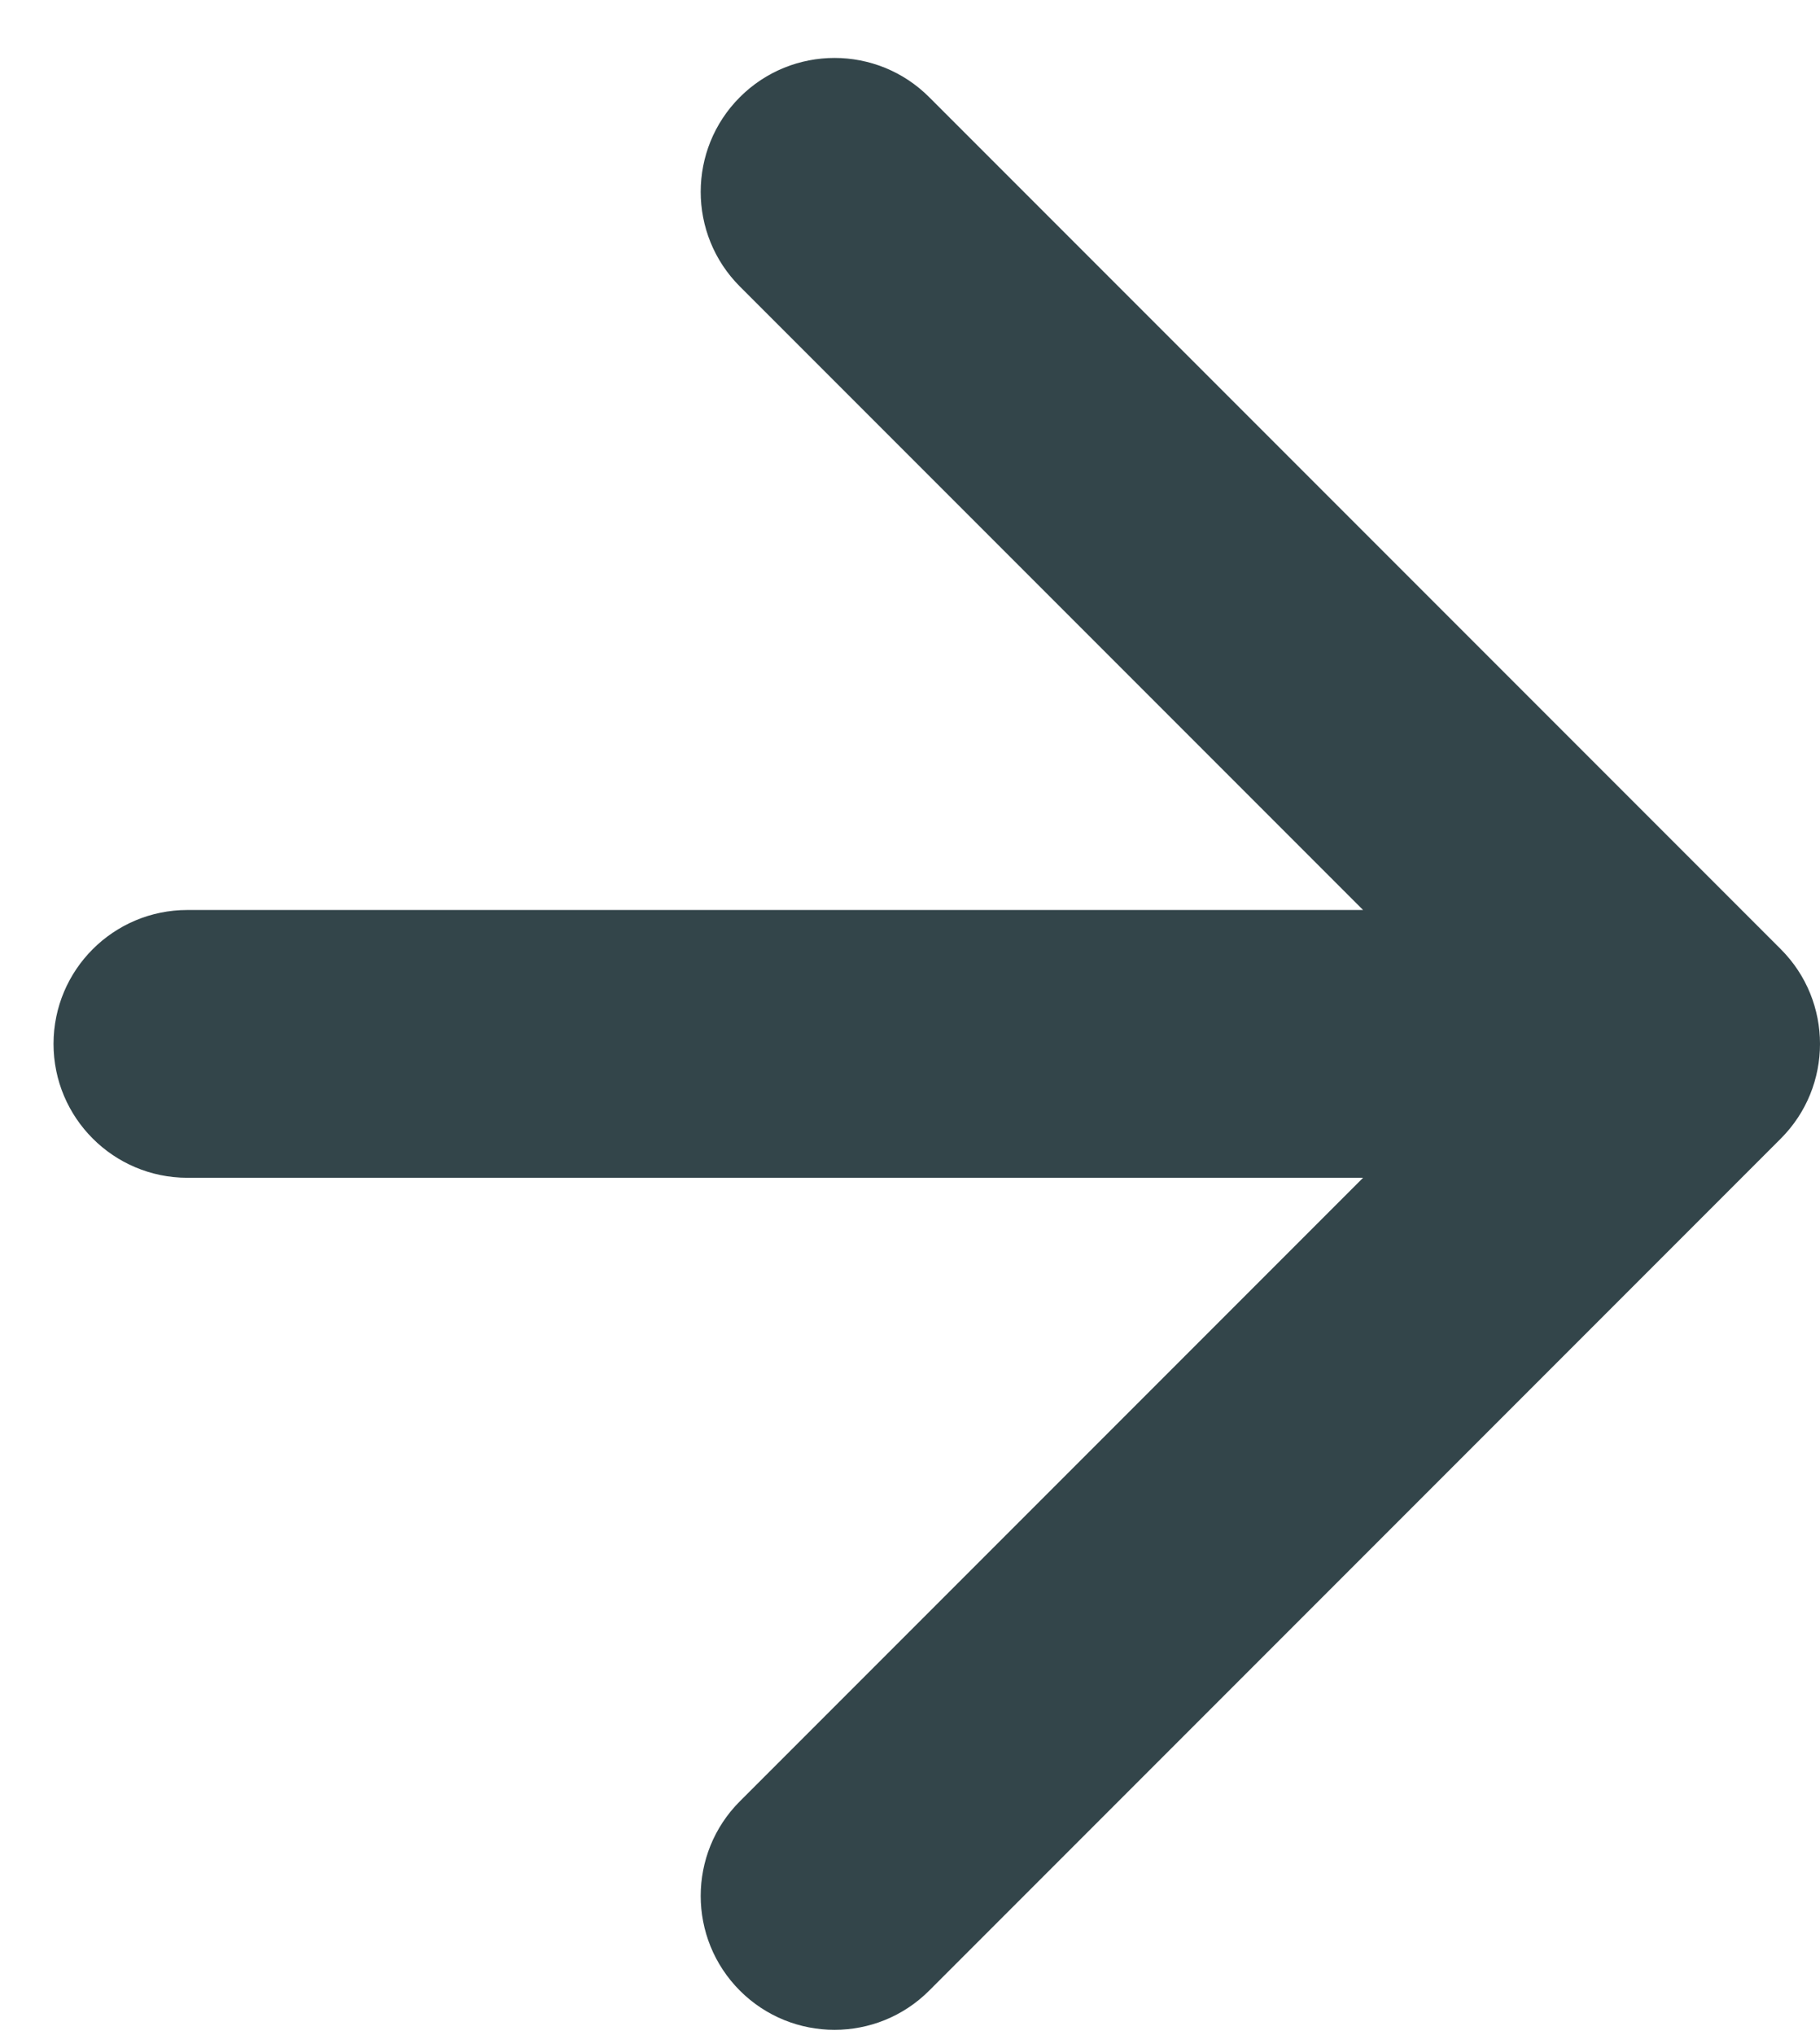 <svg width="17" height="19" viewBox="0 0 17 19" fill="none" xmlns="http://www.w3.org/2000/svg">
<path fill-rule="evenodd" clip-rule="evenodd" d="M8.679 0.907L16.634 8.862C17.122 9.35 17.122 10.142 16.634 10.63L8.679 18.585C8.191 19.073 7.399 19.073 6.911 18.585C6.423 18.096 6.423 17.305 6.911 16.817L12.732 10.996L1.75 10.996C1.06 10.996 0.5 10.436 0.5 9.746C0.5 9.055 1.06 8.496 1.75 8.496L12.732 8.496L6.911 2.675C6.423 2.187 6.423 1.395 6.911 0.907C7.399 0.419 8.191 0.419 8.679 0.907Z" fill="#33454A"/>
</svg>
